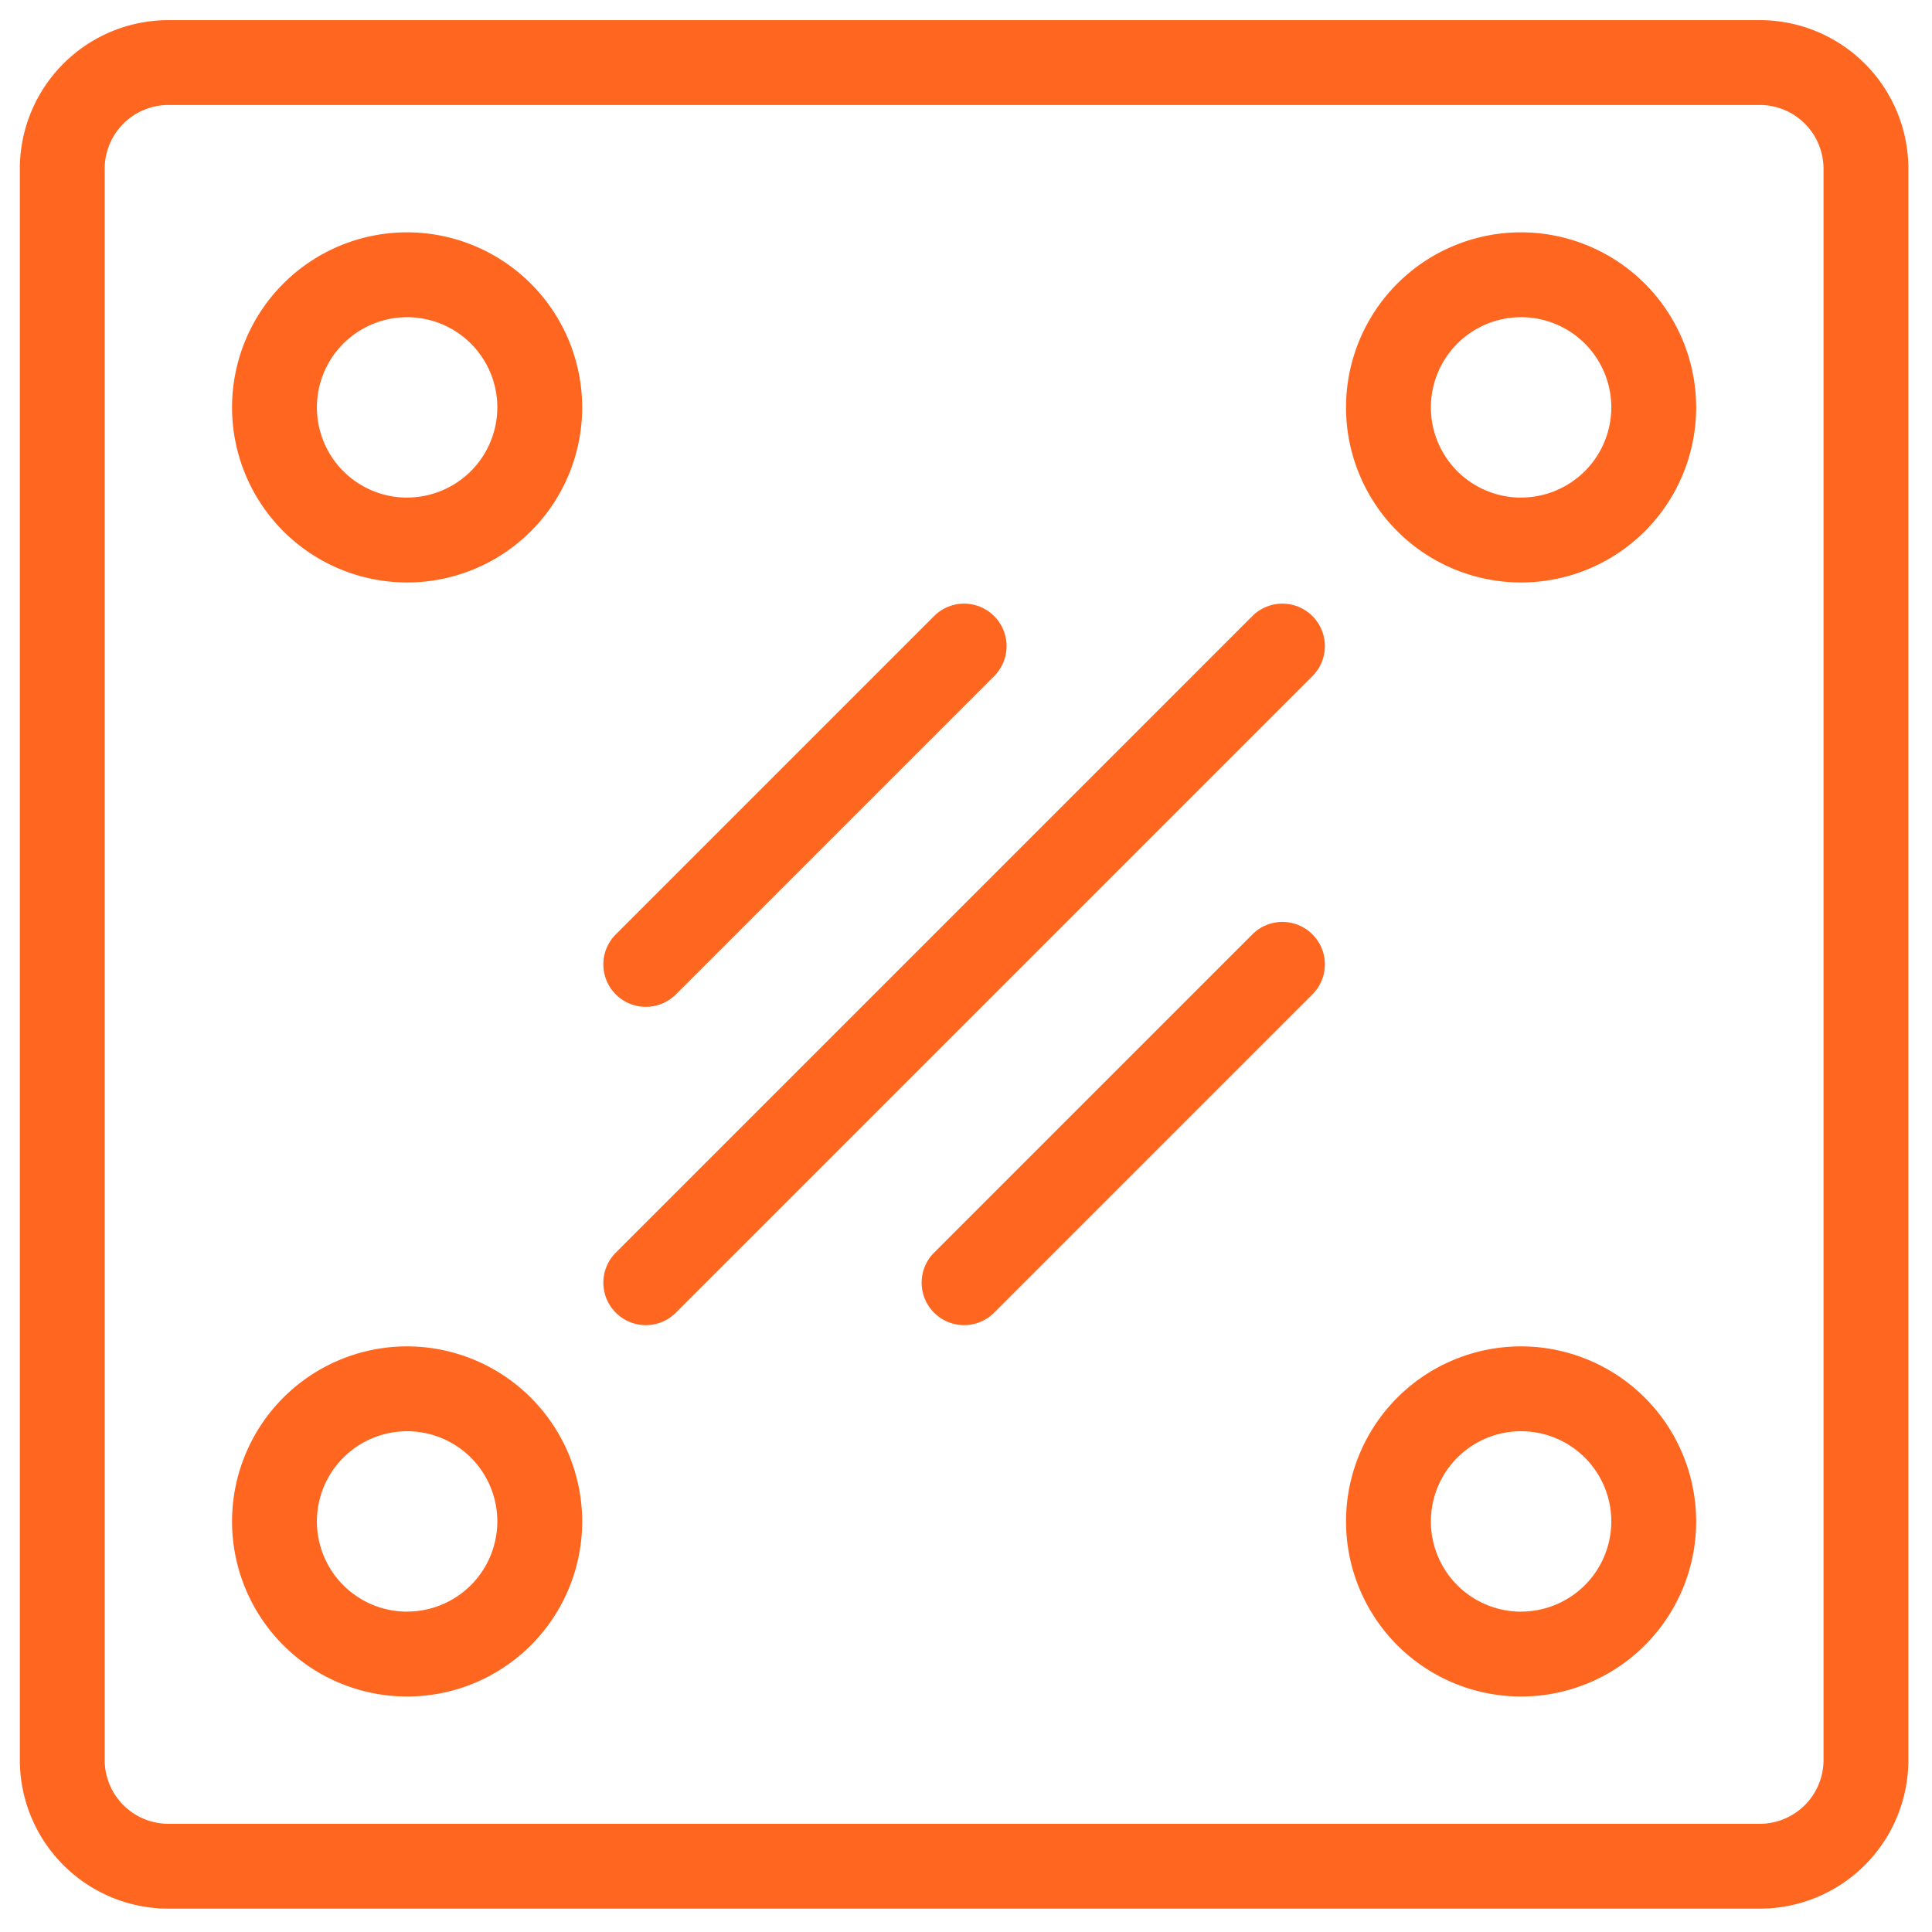 <svg xmlns="http://www.w3.org/2000/svg" xmlns:xlink="http://www.w3.org/1999/xlink" width="480" height="480" viewBox="0 0 480 480" xml:space="preserve"><desc>Created with Fabric.js 3.6.6</desc><defs></defs><g transform="matrix(1 0 0 1 0 0)"><g style=""></g></g><g transform="matrix(1 0 0 1 0 0)"><g style=""></g></g><g transform="matrix(1 0 0 1 0 0)"><g style=""></g></g><g transform="matrix(15.64 0 0 15.64 239.53 309.98)"><g style="">		<g transform="matrix(1 0 0 1 0 -4.5)"><path style="stroke: none; stroke-width: 1; stroke-dasharray: none; stroke-linecap: butt; stroke-dashoffset: 0; stroke-linejoin: miter; stroke-miterlimit: 4; fill: rgb(255,102,32); fill-rule: nonzero; opacity: 1;" transform=" translate(-18, -18)" d="M 30.641 3 H 5.359 A 2.362 2.362 0 0 0 3 5.359 V 30.641 A 2.362 2.362 0 0 0 5.359 33 H 30.641 A 2.362 2.362 0 0 0 33 30.641 V 5.359 A 2.362 2.362 0 0 0 30.641 3 Z M 31.652 30.641 A 1.013 1.013 0 0 1 30.641 31.652 H 5.359 A 1.013 1.013 0 0 1 4.348 30.641 V 5.359 A 1.013 1.013 0 0 1 5.359 4.348 H 30.641 A 1.013 1.013 0 0 1 31.652 5.359 Z" stroke-linecap="round"></path></g>		<g transform="matrix(1 0 0 1 -8.85 -13.35)"><path style="stroke: none; stroke-width: 1; stroke-dasharray: none; stroke-linecap: butt; stroke-dashoffset: 0; stroke-linejoin: miter; stroke-miterlimit: 4; fill: rgb(255,102,32); fill-rule: nonzero; opacity: 1;" transform=" translate(-9.15, -9.15)" d="M 9.152 6.371 a 2.781 2.781 0 1 0 2.781 2.781 A 2.784 2.784 0 0 0 9.152 6.371 Z m 0 4.214 a 1.433 1.433 0 1 1 1.433 -1.433 A 1.434 1.434 0 0 1 9.152 10.584 Z" stroke-linecap="round"></path></g>		<g transform="matrix(1 0 0 1 8.85 4.35)"><path style="stroke: none; stroke-width: 1; stroke-dasharray: none; stroke-linecap: butt; stroke-dashoffset: 0; stroke-linejoin: miter; stroke-miterlimit: 4; fill: rgb(255,102,32); fill-rule: nonzero; opacity: 1;" transform=" translate(-26.85, -26.85)" d="M 26.848 24.068 a 2.781 2.781 0 1 0 2.781 2.781 A 2.784 2.784 0 0 0 26.848 24.068 Z m 0 4.214 a 1.433 1.433 0 1 1 1.433 -1.433 A 1.434 1.434 0 0 1 26.848 28.281 Z" stroke-linecap="round"></path></g>		<g transform="matrix(1 0 0 1 8.85 -13.35)"><path style="stroke: none; stroke-width: 1; stroke-dasharray: none; stroke-linecap: butt; stroke-dashoffset: 0; stroke-linejoin: miter; stroke-miterlimit: 4; fill: rgb(255,102,32); fill-rule: nonzero; opacity: 1;" transform=" translate(-26.85, -9.15)" d="M 26.848 6.371 a 2.781 2.781 0 1 0 2.781 2.781 A 2.784 2.784 0 0 0 26.848 6.371 Z m 0 4.214 a 1.433 1.433 0 1 1 1.433 -1.433 A 1.434 1.434 0 0 1 26.848 10.584 Z" stroke-linecap="round"></path></g>		<g transform="matrix(1 0 0 1 -8.85 4.35)"><path style="stroke: none; stroke-width: 1; stroke-dasharray: none; stroke-linecap: butt; stroke-dashoffset: 0; stroke-linejoin: miter; stroke-miterlimit: 4; fill: rgb(255,102,32); fill-rule: nonzero; opacity: 1;" transform=" translate(-9.15, -26.85)" d="M 9.152 24.068 a 2.781 2.781 0 1 0 2.781 2.781 A 2.784 2.784 0 0 0 9.152 24.068 Z m 0 4.214 a 1.433 1.433 0 1 1 1.433 -1.433 A 1.434 1.434 0 0 1 9.152 28.281 Z" stroke-linecap="round"></path></g>		<g transform="matrix(1 0 0 1 0 -4.5)"><path style="stroke: none; stroke-width: 1; stroke-dasharray: none; stroke-linecap: butt; stroke-dashoffset: 0; stroke-linejoin: miter; stroke-miterlimit: 4; fill: rgb(255,102,32); fill-rule: nonzero; opacity: 1;" transform=" translate(-18, -18)" d="M 22.579 12.467 L 12.467 22.579 a 0.674 0.674 0 0 0 0.954 0.954 L 23.533 13.421 a 0.674 0.674 0 1 0 -0.954 -0.954 Z" stroke-linecap="round"></path></g>		<g transform="matrix(1 0 0 1 2.53 -1.97)"><path style="stroke: none; stroke-width: 1; stroke-dasharray: none; stroke-linecap: butt; stroke-dashoffset: 0; stroke-linejoin: miter; stroke-miterlimit: 4; fill: rgb(255,102,32); fill-rule: nonzero; opacity: 1;" transform=" translate(-20.53, -20.53)" d="M 22.579 17.523 L 17.523 22.579 a 0.674 0.674 0 0 0 0.954 0.954 l 5.056 -5.056 a 0.674 0.674 0 1 0 -0.954 -0.954 Z" stroke-linecap="round"></path></g>		<g transform="matrix(1 0 0 1 -2.53 -7.03)"><path style="stroke: none; stroke-width: 1; stroke-dasharray: none; stroke-linecap: butt; stroke-dashoffset: 0; stroke-linejoin: miter; stroke-miterlimit: 4; fill: rgb(255,102,32); fill-rule: nonzero; opacity: 1;" transform=" translate(-15.47, -15.47)" d="M 12.944 18.674 a 0.674 0.674 0 0 0 0.477 -0.197 l 5.056 -5.056 a 0.674 0.674 0 1 0 -0.954 -0.954 L 12.467 17.523 a 0.674 0.674 0 0 0 0.477 1.151 Z" stroke-linecap="round"></path></g></g></g></svg>